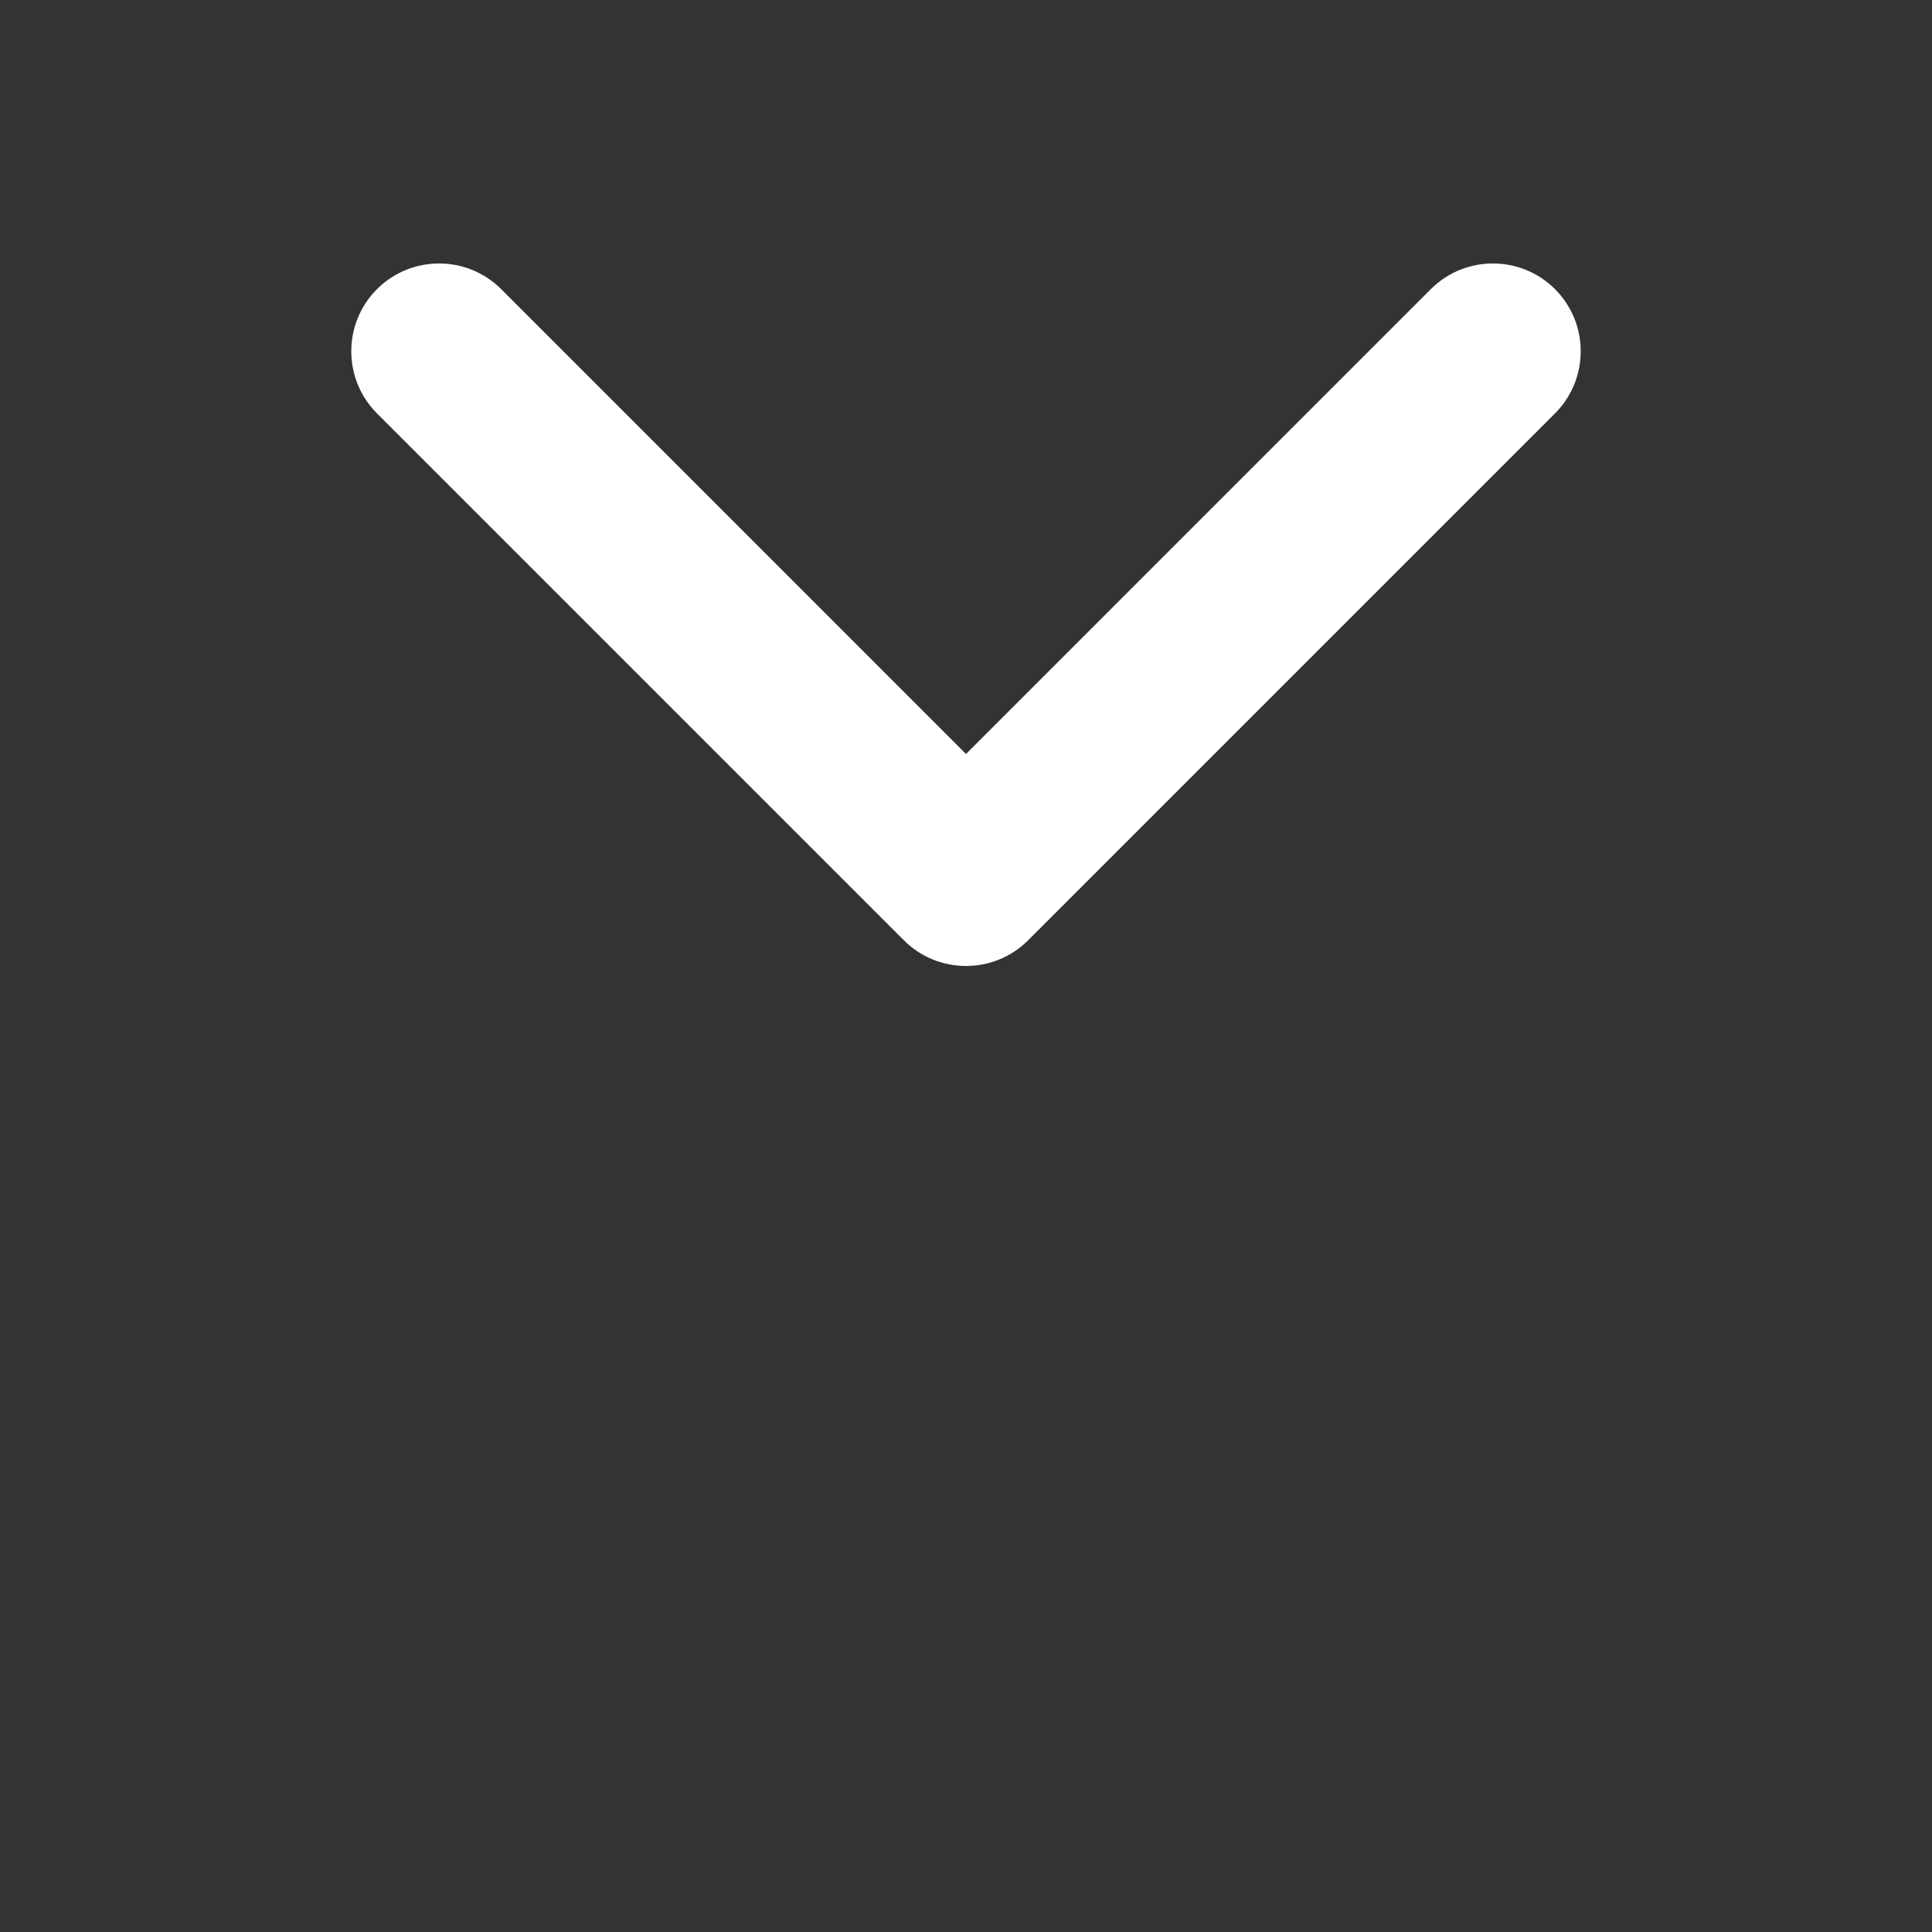 <svg width="33" height="33" viewBox="0 0 33 33" fill="none" xmlns="http://www.w3.org/2000/svg">
<rect x="0" y="0" width="33" height="33" fill="#333333" stroke="none"/>
<path fill-rule="evenodd" clip-rule="evenodd" d="M17.561 16.061C16.975 16.646 16.025 16.646 15.439 16.061L6.439 7.061C5.854 6.475 5.854 5.525 6.439 4.939C7.025 4.354 7.975 4.354 8.561 4.939L16.5 12.879L24.439 4.939C25.025 4.354 25.975 4.354 26.561 4.939C27.146 5.525 27.146 6.475 26.561 7.061L17.561 16.061Z" fill="white"/>
</svg>
